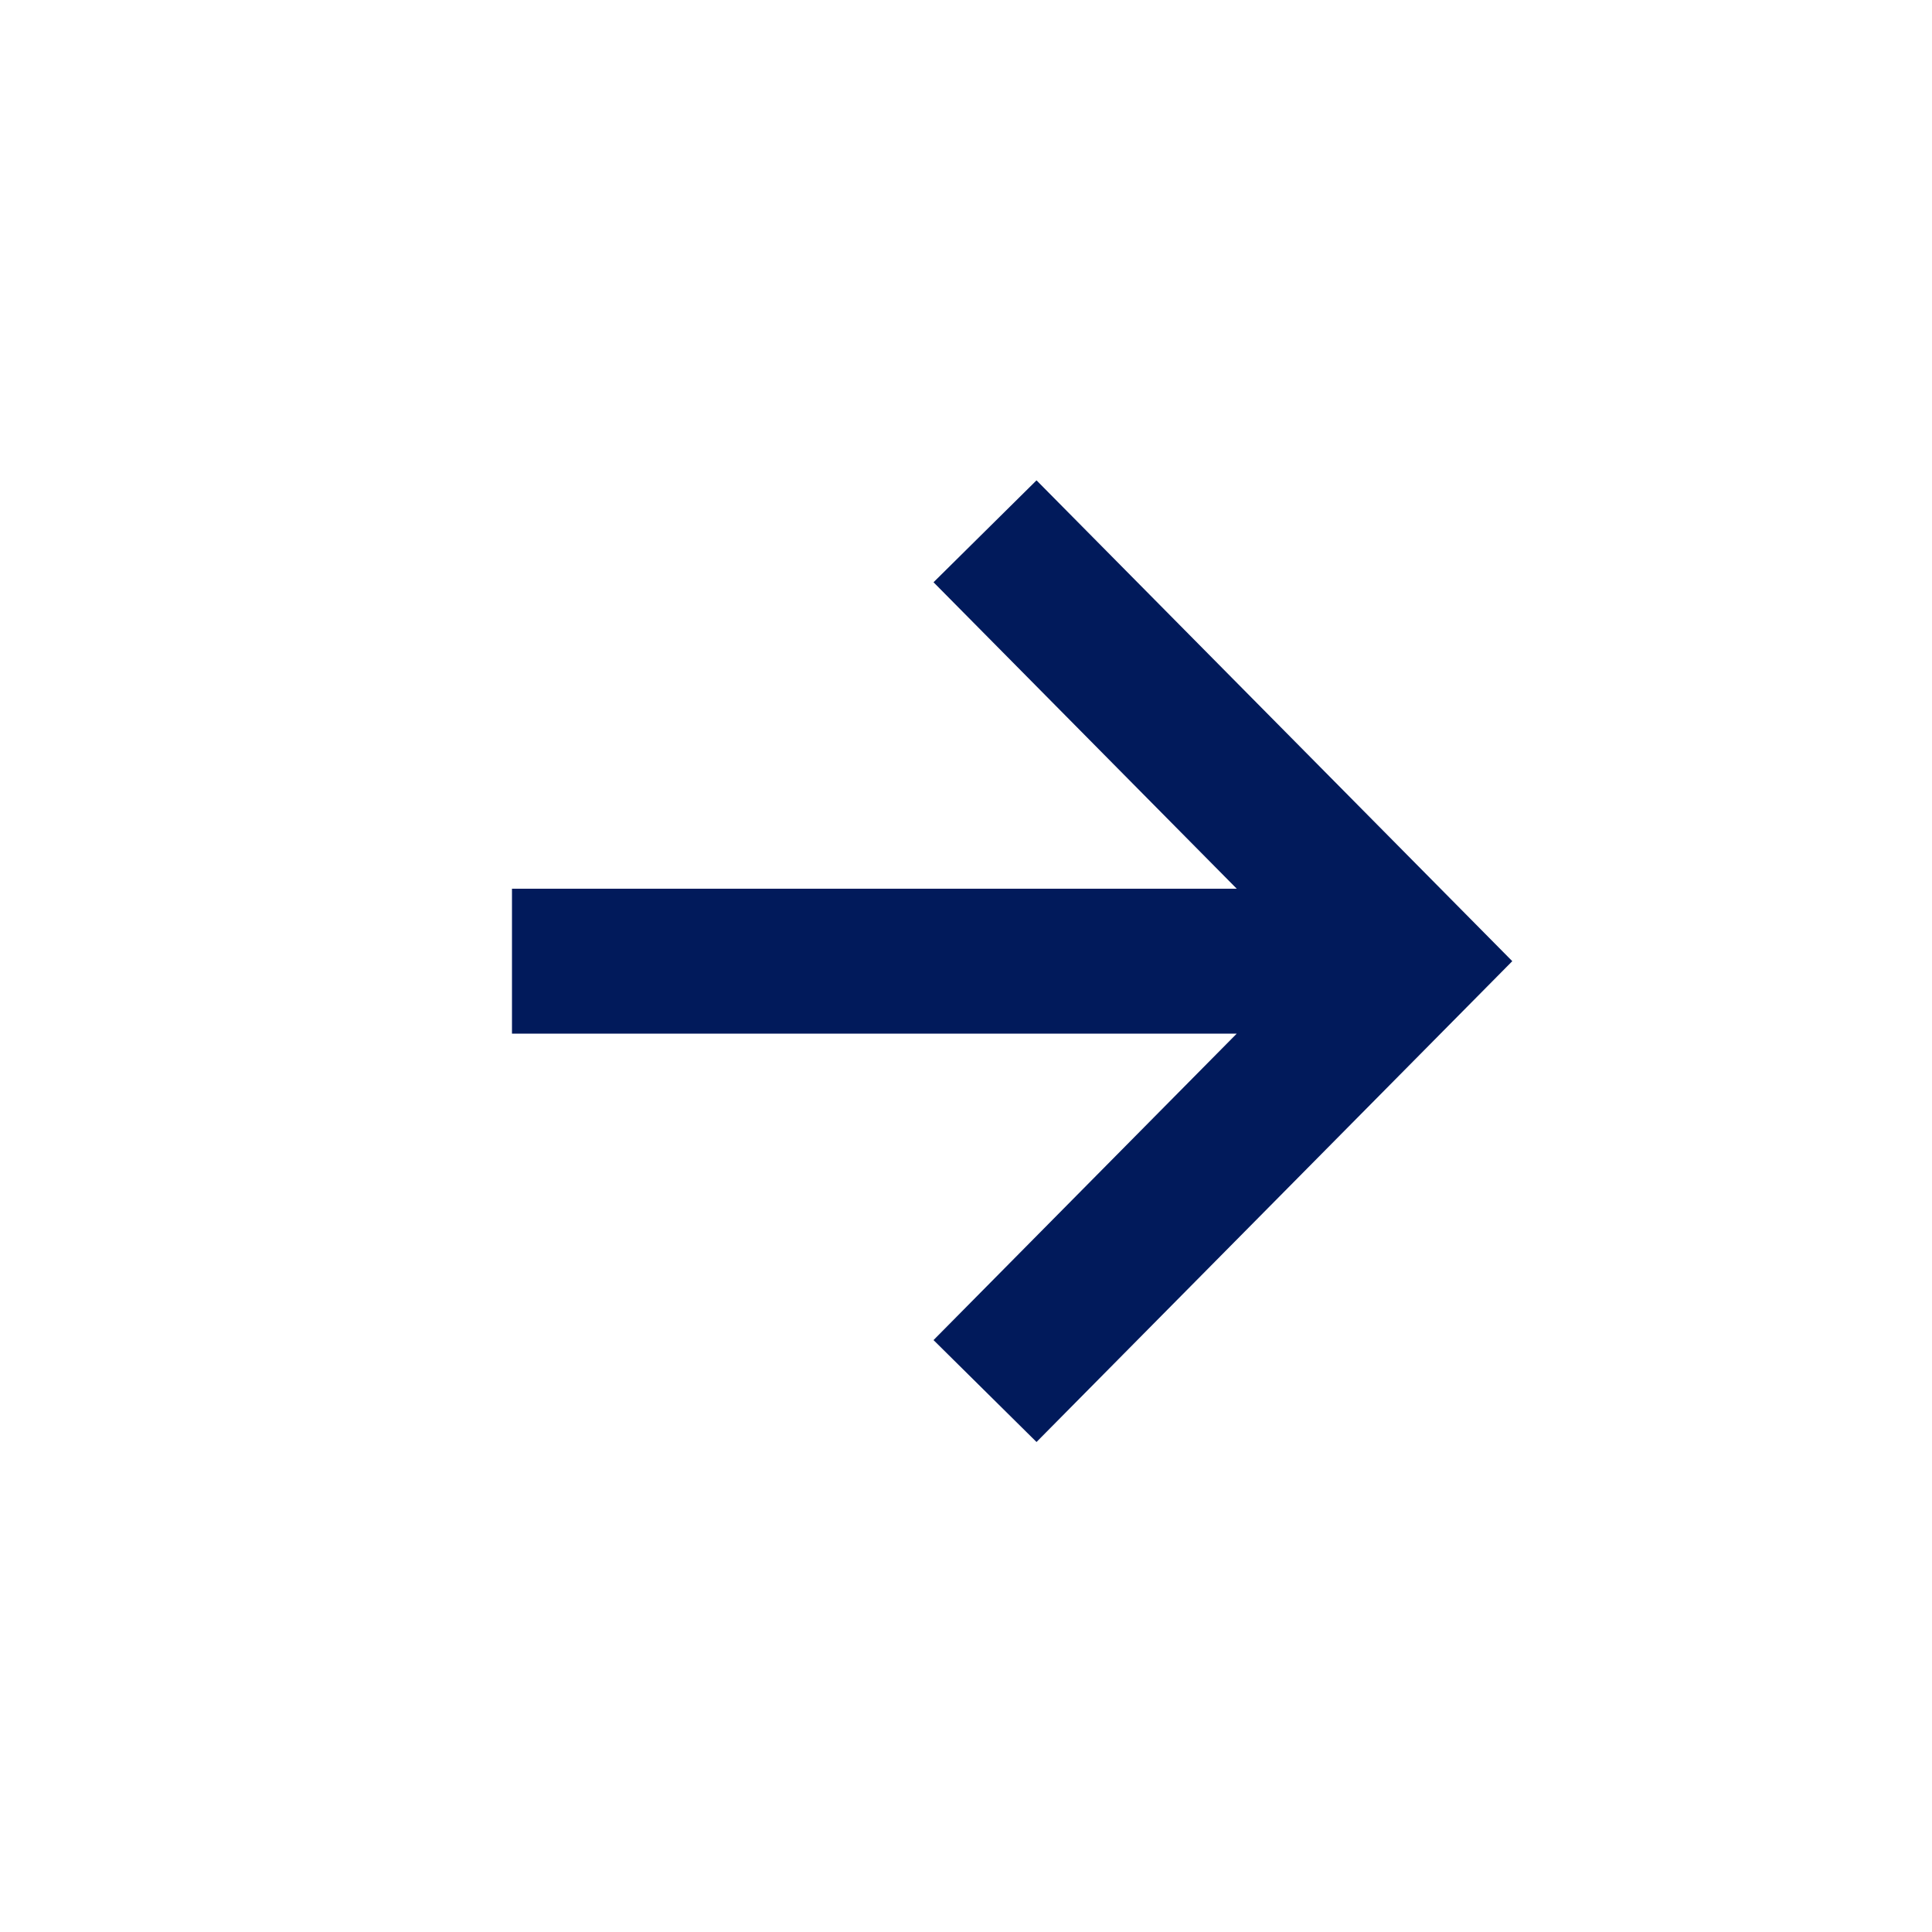 <?xml version="1.0" encoding="UTF-8"?> <svg xmlns="http://www.w3.org/2000/svg" width="200" height="200" viewBox="0 0 200 200" fill="none"><rect width="200" height="200" fill="white"></rect><path fill-rule="evenodd" clip-rule="evenodd" d="M107.3 49.725L156.551 99.5L107.3 149.275L96.638 138.725L128.028 107H53V92H128.028L96.638 60.275L107.3 49.725Z" fill="#011A5B"></path></svg> 